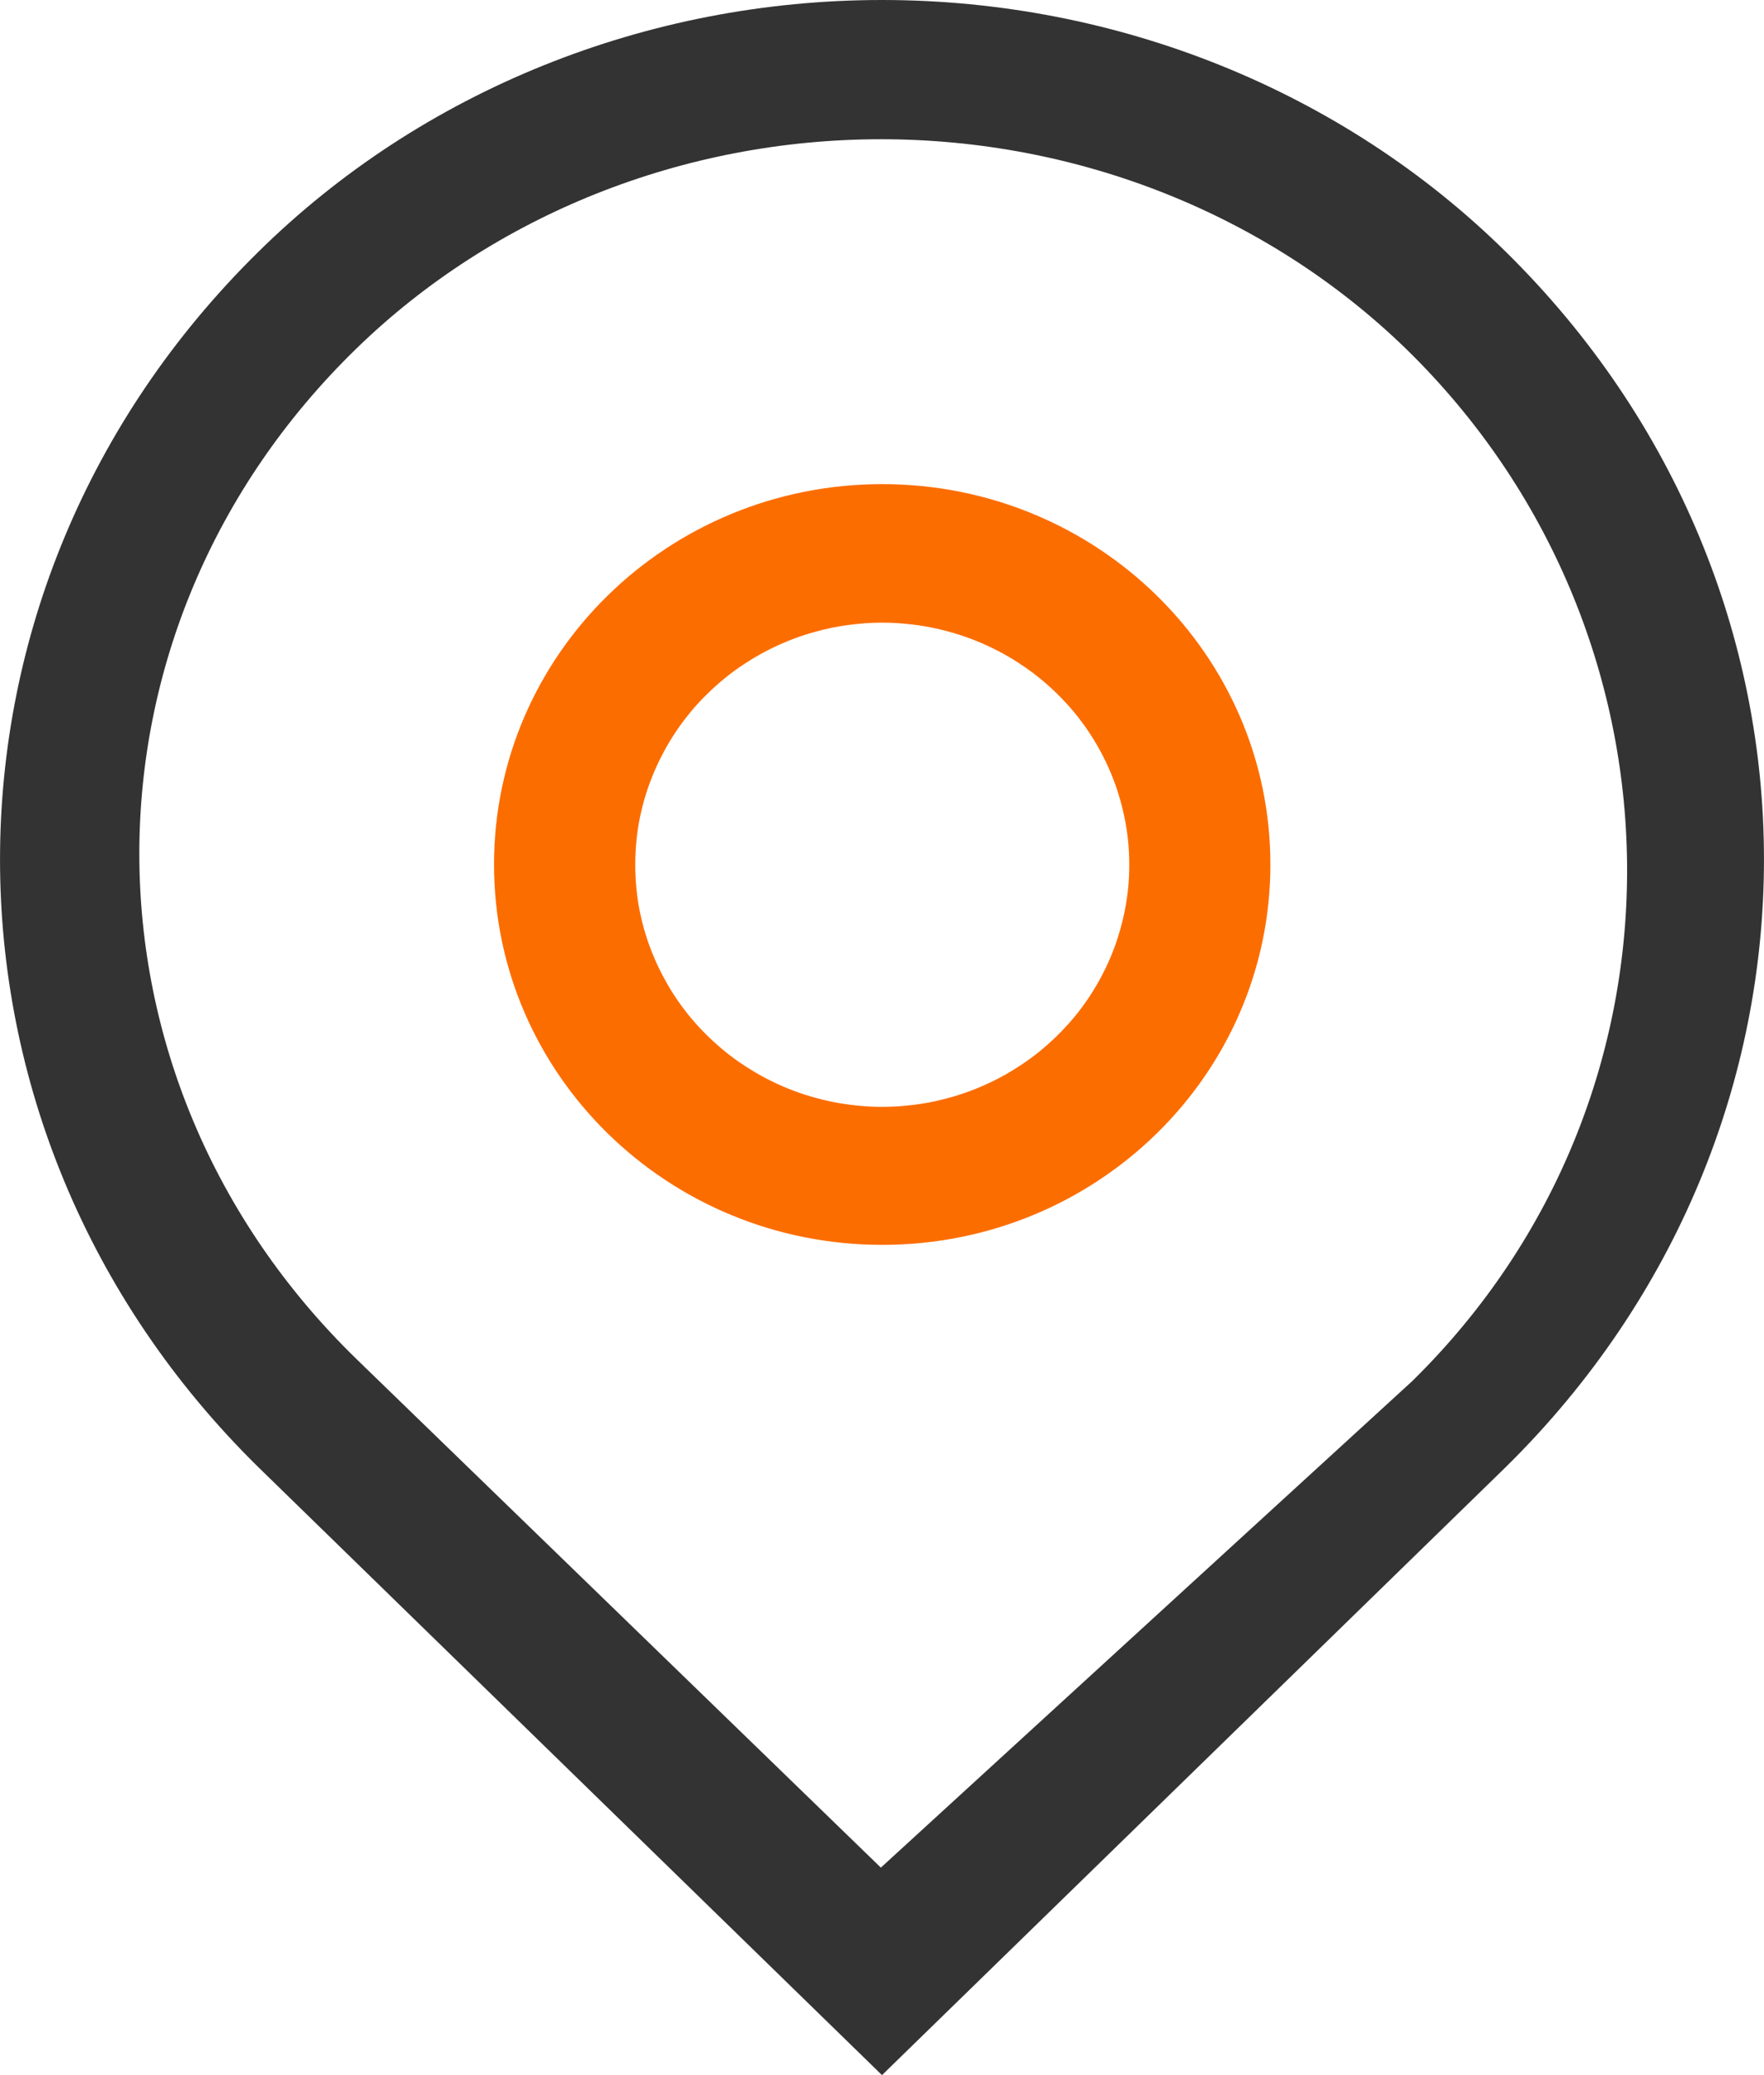 <svg xmlns="http://www.w3.org/2000/svg" xmlns:xlink="http://www.w3.org/1999/xlink" fill="none" version="1.1" width="17" height="20" viewBox="0 0 17 20"><g><g><path d="M8.5,0C10.767,0,12.938,0.875,14.512,2.427C17.829,5.693,17.829,10.873,14.512,14.139L8.5,20L2.488,14.139C-0.829,10.875,-0.829,5.693,2.488,2.429C4.062,0.875,6.233,0,8.5,0ZM8.489,18L13.608,13.313C16.428,10.545,16.335,6.073,13.546,3.358C12.218,2.07,10.396,1.342,8.491,1.342C6.586,1.342,4.761,2.07,3.436,3.358C0.645,6.071,0.645,10.384,3.436,13.099L8.489,18Z" fill-rule="evenodd" fill="#333333" fill-opacity="1"/></g><g><path d="M4.761,8.332C4.761,6.307,6.436,4.666,8.502,4.666C10.569,4.666,12.243,6.307,12.243,8.332C12.243,10.357,10.569,11.998,8.502,11.998C6.436,11.998,4.761,10.357,4.761,8.332ZM8.502,10.668Q8.619,10.668,8.736,10.656Q8.852,10.645,8.967,10.623Q9.081,10.6,9.193,10.567Q9.305,10.534,9.413,10.49Q9.521,10.446,9.625,10.392Q9.728,10.338,9.825,10.274Q9.922,10.211,10.013,10.138Q10.103,10.065,10.186,9.984Q10.268,9.903,10.343,9.815Q10.417,9.726,10.482,9.631Q10.547,9.535,10.602,9.434Q10.657,9.333,10.702,9.227Q10.747,9.121,10.78,9.012Q10.814,8.902,10.837,8.79Q10.86,8.677,10.872,8.563Q10.883,8.449,10.883,8.335Q10.883,8.22,10.872,8.106Q10.86,7.992,10.837,7.879Q10.814,7.767,10.78,7.657Q10.747,7.548,10.702,7.442Q10.657,7.336,10.602,7.235Q10.547,7.134,10.482,7.038Q10.417,6.943,10.343,6.854Q10.268,6.766,10.186,6.685Q10.103,6.604,10.013,6.531Q9.922,6.458,9.825,6.395Q9.728,6.331,9.625,6.277Q9.521,6.223,9.413,6.179Q9.305,6.135,9.193,6.102Q9.081,6.069,8.967,6.046Q8.852,6.024,8.736,6.013Q8.619,6.001,8.502,6.001Q8.385,6.001,8.269,6.013Q8.153,6.024,8.038,6.046Q7.923,6.069,7.811,6.102Q7.699,6.135,7.591,6.179Q7.483,6.223,7.38,6.277Q7.277,6.331,7.18,6.395Q7.082,6.458,6.992,6.531Q6.902,6.604,6.819,6.685Q6.736,6.766,6.662,6.854Q6.588,6.943,6.523,7.038Q6.458,7.134,6.403,7.235Q6.348,7.336,6.303,7.442Q6.258,7.548,6.224,7.657Q6.19,7.767,6.167,7.879Q6.144,7.992,6.133,8.106Q6.122,8.22,6.122,8.335Q6.122,8.449,6.133,8.563Q6.144,8.677,6.167,8.79Q6.19,8.902,6.224,9.012Q6.258,9.121,6.303,9.227Q6.348,9.333,6.403,9.434Q6.458,9.535,6.523,9.631Q6.588,9.726,6.662,9.815Q6.736,9.903,6.819,9.984Q6.902,10.065,6.992,10.138Q7.082,10.211,7.18,10.274Q7.277,10.338,7.38,10.392Q7.483,10.446,7.591,10.49Q7.699,10.534,7.811,10.567Q7.923,10.6,8.038,10.623Q8.153,10.645,8.269,10.656Q8.385,10.668,8.502,10.668Z" fill-rule="evenodd" fill="#FC6D00" fill-opacity="1"/></g></g></svg>